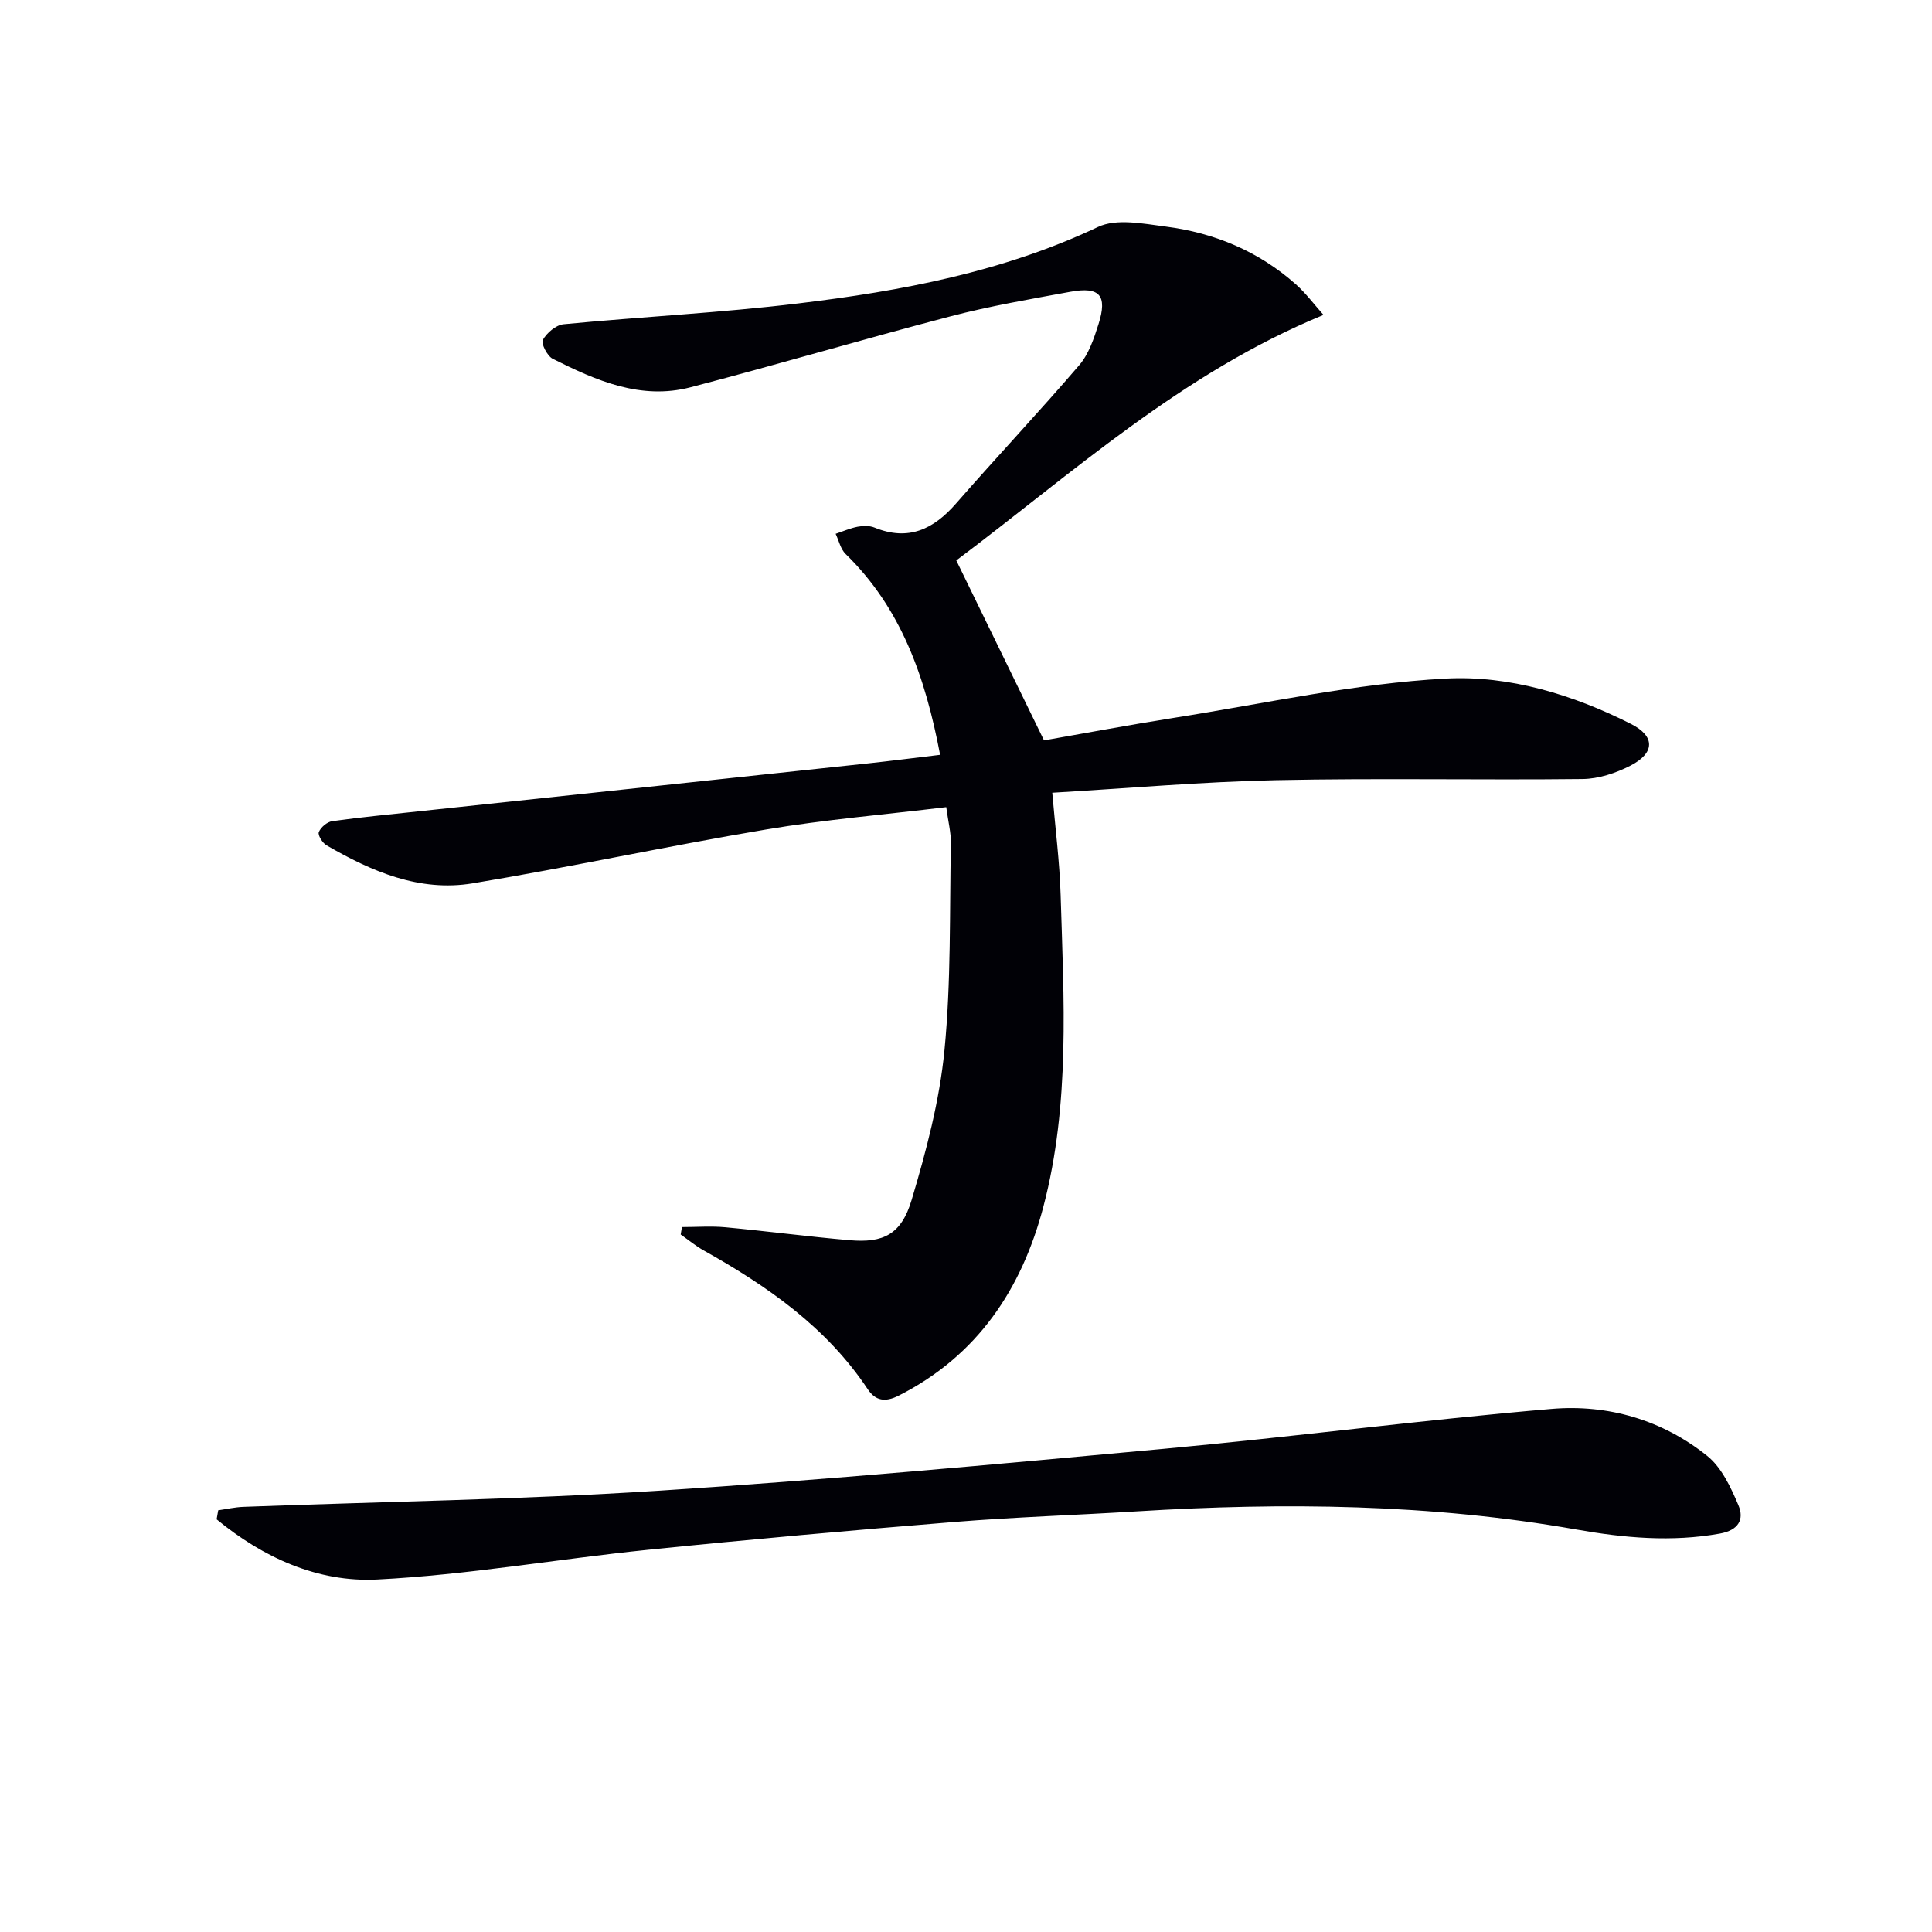 <svg enable-background="new 0 0 400 400" viewBox="0 0 400 400" xmlns="http://www.w3.org/2000/svg"><path d="m194.64 156.28c-3.07-16.17-8.07-30.37-19.56-41.58-1.05-1.02-1.4-2.77-2.07-4.18 1.52-.51 3.01-1.17 4.57-1.47 1.11-.21 2.44-.24 3.46.17 7.03 2.87 12.24.37 16.92-5 8.4-9.62 17.17-18.92 25.48-28.61 1.97-2.3 3.06-5.54 4-8.52 1.88-5.95.24-7.8-5.84-6.68-8.31 1.53-16.67 2.95-24.83 5.09-17.98 4.7-35.81 9.99-53.79 14.68-10.32 2.69-19.59-1.4-28.55-5.9-1.13-.57-2.45-3.18-2.04-3.91.83-1.46 2.72-3.09 4.31-3.24 16.21-1.56 32.51-2.36 48.66-4.32 21.28-2.57 42.26-6.5 61.96-15.82 3.85-1.82 9.39-.68 14.04-.08 10.1 1.3 19.26 5.13 26.95 11.97 2.06 1.84 3.74 4.11 5.71 6.32-29.34 12.04-52.06 32.84-76.03 50.83 5.94 12.19 11.79 24.18 18.16 37.26 8.25-1.44 17.66-3.21 27.11-4.7 18.68-2.94 37.31-7.09 56.1-8.1 13.05-.7 26.31 3.32 38.33 9.4 5.05 2.56 4.96 6.03-.17 8.65-2.99 1.53-6.54 2.71-9.85 2.75-21.15.24-42.32-.21-63.46.24-15.26.32-30.49 1.67-46.35 2.6.63 7.42 1.52 14.28 1.73 21.17.65 21.59 2 43.29-3.56 64.49-4.49 17.11-13.65 30.89-29.96 39.16-2.81 1.43-4.81 1.07-6.41-1.32-8.55-12.86-20.77-21.35-33.95-28.73-1.68-.94-3.19-2.2-4.78-3.31.09-.51.18-1.02.26-1.54 2.99 0 6.01-.23 8.97.04 8.58.8 17.14 1.94 25.73 2.68 7.02.61 10.72-1.19 12.86-8.36 3.02-10.11 5.77-20.51 6.79-30.97 1.38-14.17 1.05-28.52 1.33-42.79.04-2.26-.56-4.53-.96-7.54-12.78 1.55-25.16 2.58-37.37 4.64-20.28 3.41-40.41 7.77-60.7 11.14-10.98 1.82-20.9-2.46-30.24-7.88-.84-.49-1.84-2.11-1.59-2.73.39-.99 1.71-2.11 2.76-2.26 5.91-.83 11.86-1.39 17.8-2.03 31.05-3.31 62.11-6.61 93.16-9.94 4.77-.51 9.52-1.13 14.91-1.77z" fill="#010106"/><path d="m45.18 312.69c1.74-.25 3.47-.65 5.21-.71 28.59-1.08 57.21-1.49 85.75-3.33 34.99-2.25 69.92-5.47 104.83-8.69 26.79-2.47 53.48-5.98 80.28-8.26 11.65-.99 22.91 2.27 32.21 9.73 2.99 2.4 4.9 6.53 6.46 10.22 1.23 2.9.06 5.16-3.83 5.86-10.01 1.8-19.85.9-29.71-.84-30.17-5.32-60.54-5.64-91-3.76-12.61.78-25.24 1.18-37.83 2.2-21.19 1.72-42.37 3.61-63.52 5.77-18.67 1.91-37.24 5.19-55.94 6.14-12.32.63-23.66-4.57-33.24-12.46.11-.62.22-1.24.33-1.87z" fill="#010106"/></svg>
